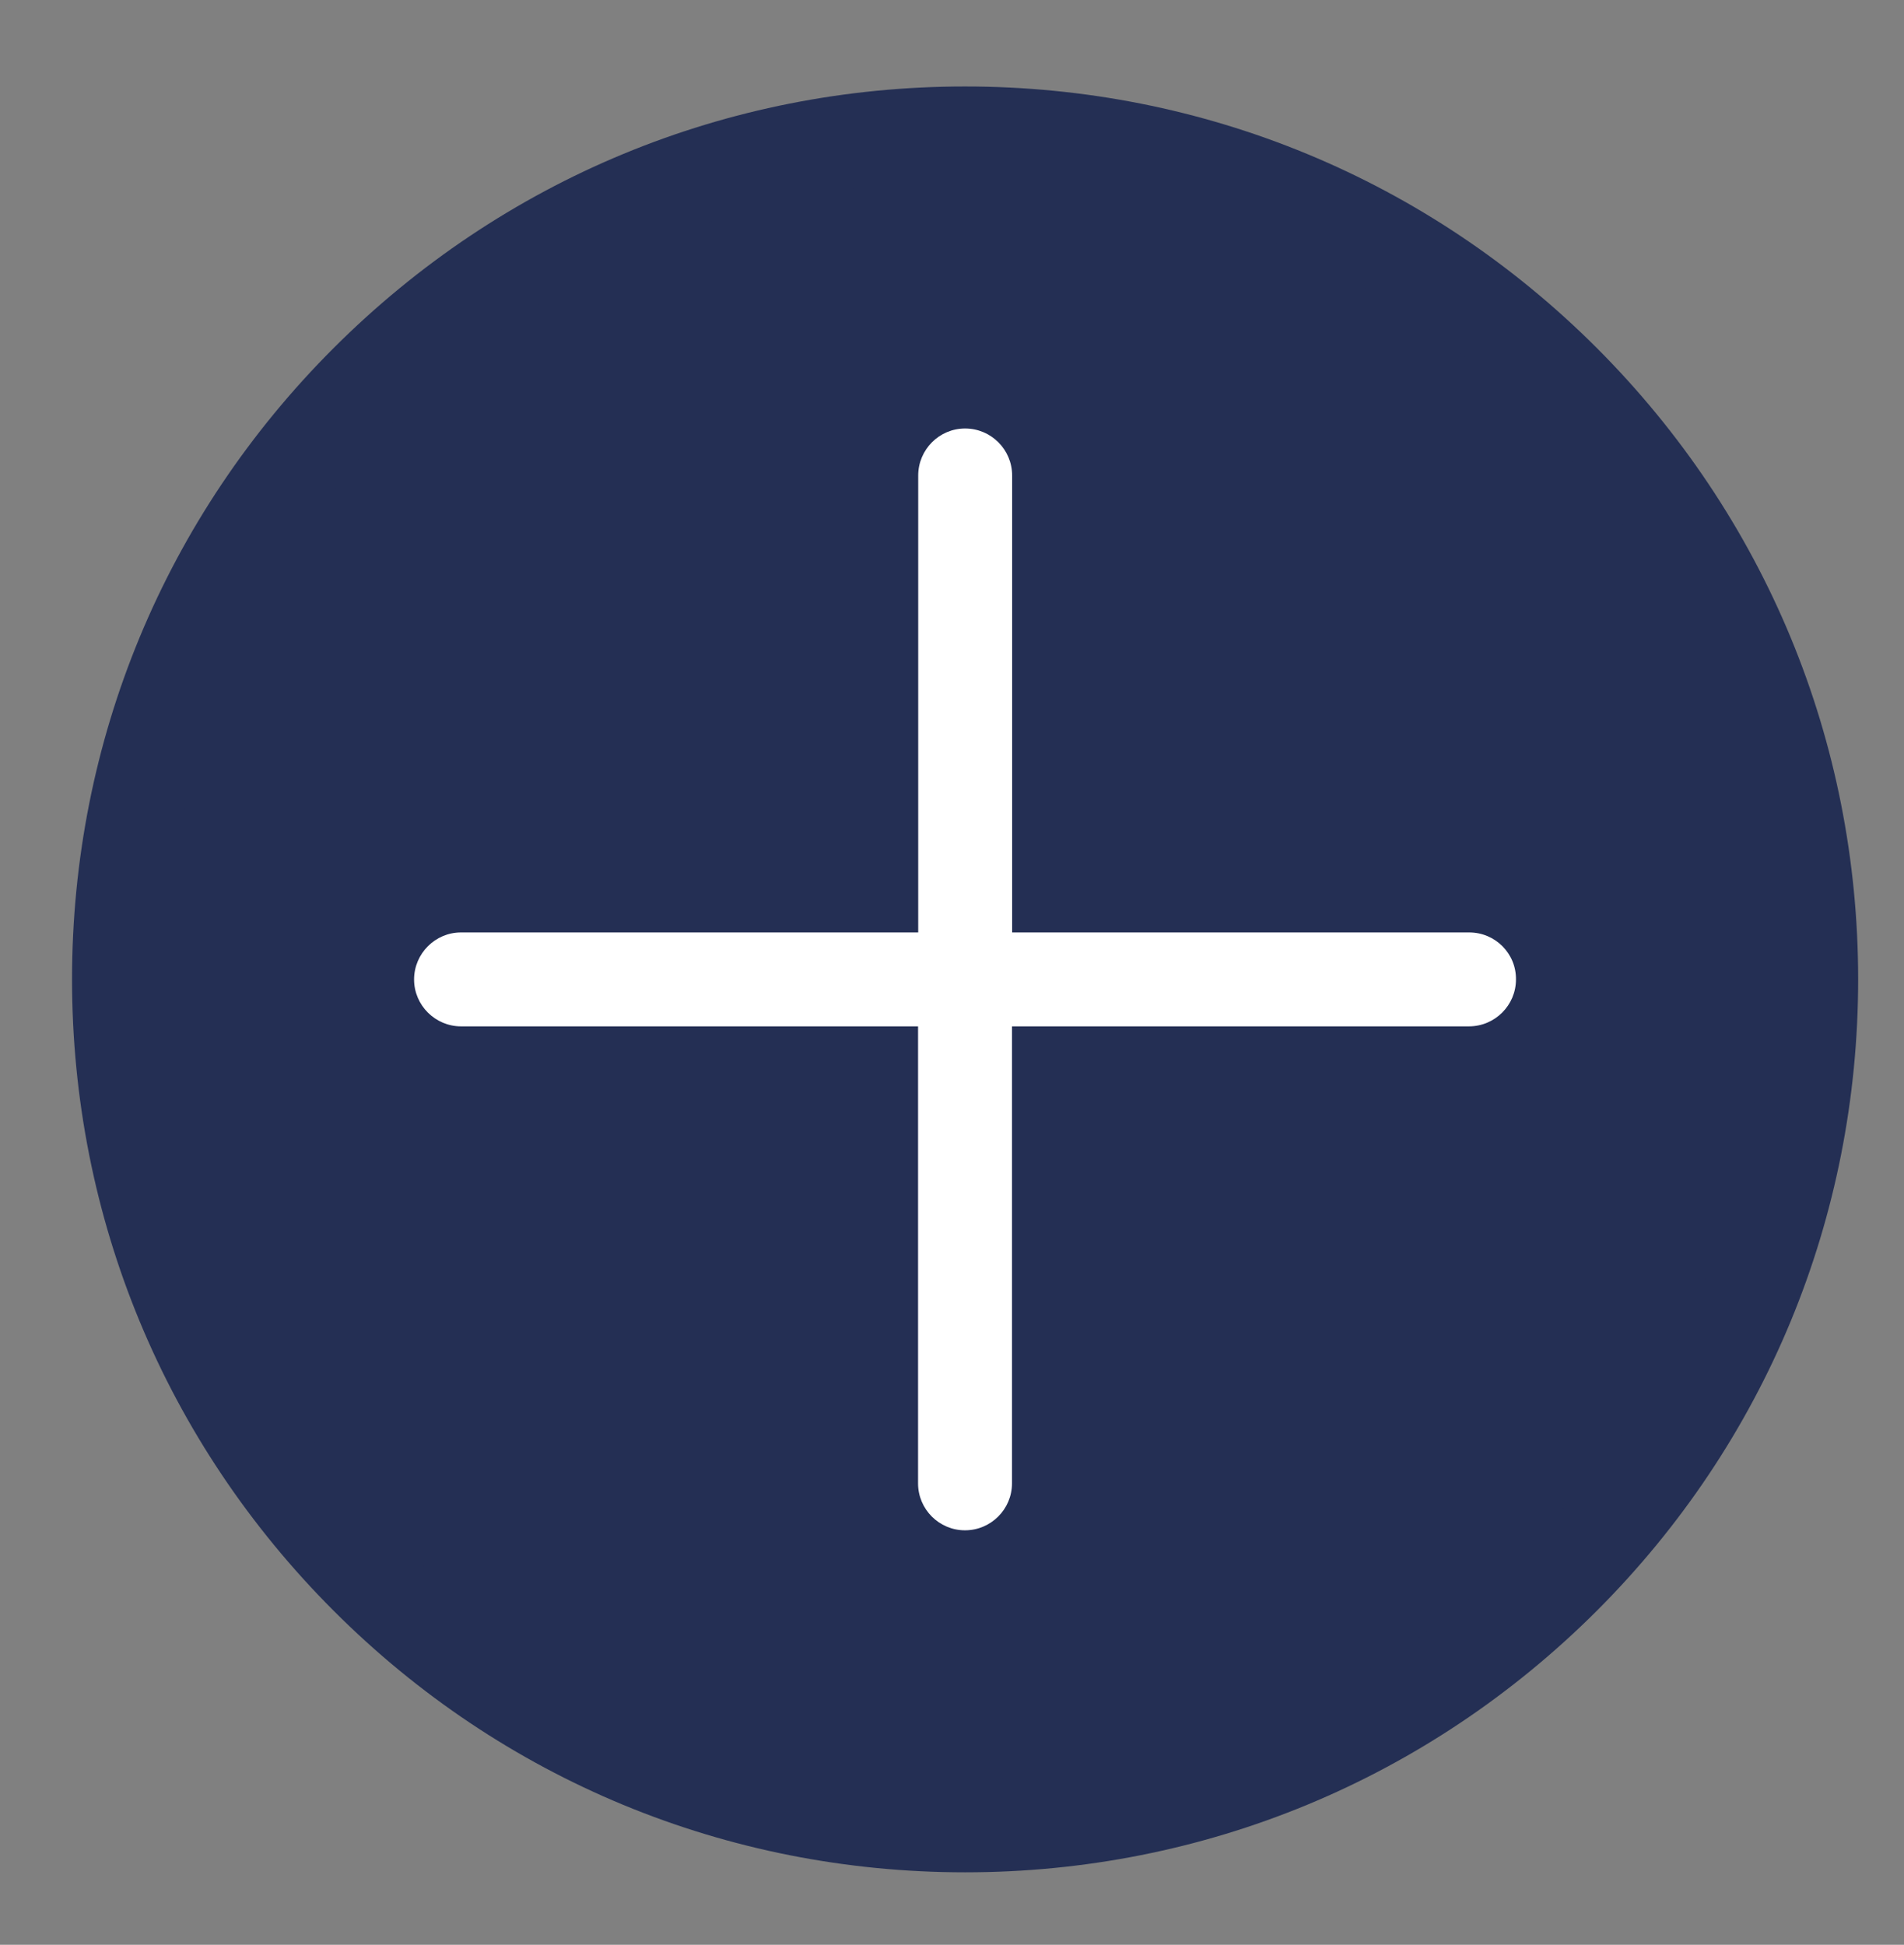 <?xml version="1.0" encoding="utf-8"?>
<!-- Generator: Adobe Illustrator 14.0.0, SVG Export Plug-In . SVG Version: 6.00 Build 43363)  -->
<!DOCTYPE svg PUBLIC "-//W3C//DTD SVG 1.1//EN" "http://www.w3.org/Graphics/SVG/1.1/DTD/svg11.dtd">
<svg version="1.1" id="Layer_1" xmlns="http://www.w3.org/2000/svg" xmlns:xlink="http://www.w3.org/1999/xlink" x="0px" y="0px"
	 width="12.792px" height="13.067px" viewBox="0 0 12.792 13.067" enable-background="new 0 0 12.792 13.067" xml:space="preserve">
<rect x="0" y="0" width="12.792" height="13.067" fill="#808080" stroke="none"/>
<g>
	<rect x="0.556" y="0.576" fill="none" width="19.194" height="20.415"/>
	<g>
		<g>
			<path fill="#242F54" d="M10.728,2.338C9.595,1.205,8.087,0.581,6.484,0.581c-1.603,0-3.108,0.624-4.242,1.757
				S0.484,4.978,0.484,6.58s0.624,3.109,1.758,4.243c1.133,1.134,2.64,1.757,4.242,1.757c1.604,0,3.109-0.624,4.244-1.757
				c1.133-1.133,1.756-2.641,1.756-4.243S11.86,3.471,10.728,2.338z"/>
			<path fill="#242F54" d="M6.484,11.949c-2.96,0-5.368-2.408-5.368-5.368c0-2.961,2.408-5.369,5.368-5.369
				c2.961,0,5.369,2.408,5.369,5.369C11.853,9.541,9.445,11.949,6.484,11.949z"/>
		</g>
		<path fill="#FFFFFF" d="M9.871,6.265H6.8v-3.07c0-0.175-0.142-0.316-0.316-0.316c-0.174,0-0.315,0.142-0.315,0.316v3.07H3.097
			c-0.173,0-0.315,0.142-0.315,0.316c0,0.174,0.143,0.315,0.315,0.315h3.071v3.071c0,0.174,0.142,0.315,0.315,0.315
			c0.175,0,0.316-0.142,0.316-0.315V6.896h3.07c0.175,0,0.316-0.142,0.316-0.315C10.187,6.406,10.045,6.265,9.871,6.265z"/>
	</g>
</g>
</svg>
